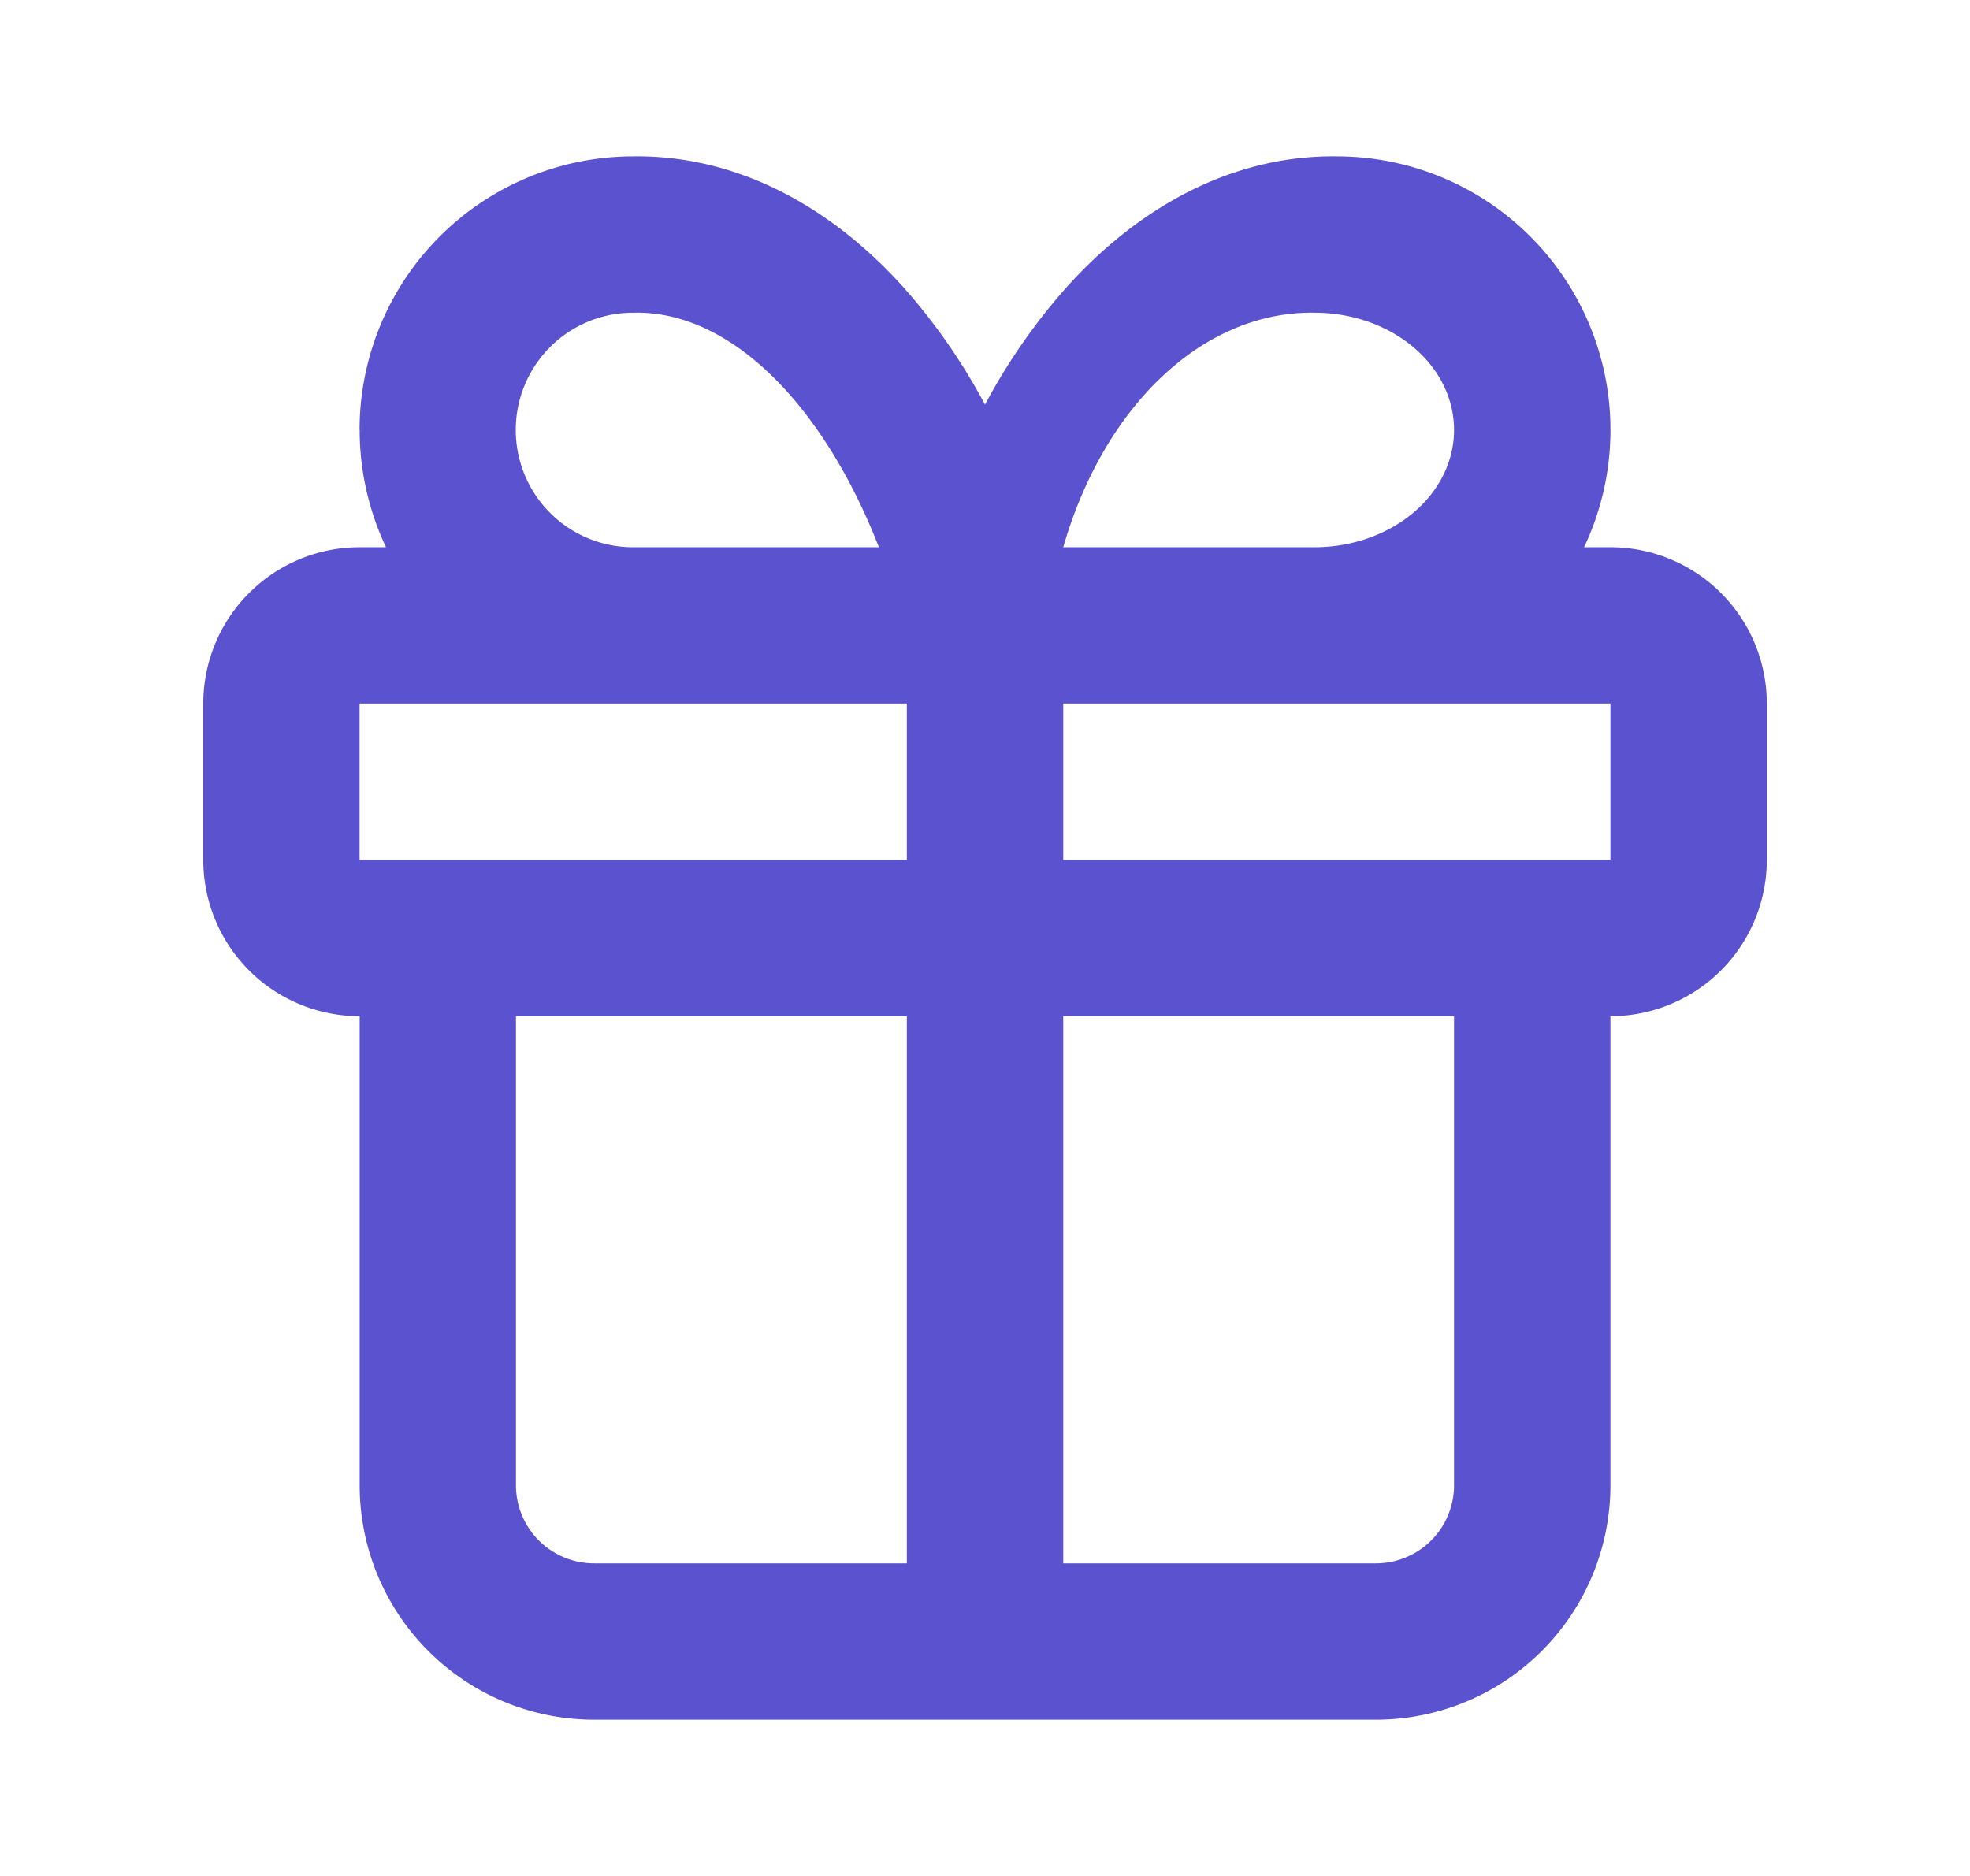 <svg width="21" height="20" viewBox="0 0 21 20" fill="none" xmlns="http://www.w3.org/2000/svg"><path fill-rule="evenodd" clip-rule="evenodd" d="M3.834 4.584c0 .436.098.863.281 1.25h-.281A1.667 1.667 0 002.167 7.5v1.667a1.667 1.667 0 001.667 1.667v5a2.5 2.5 0 002.5 2.5h8.333a2.5 2.5 0 002.5-2.5v-5a1.667 1.667 0 001.667-1.667V7.5a1.667 1.667 0 00-1.667-1.666h-.281a2.917 2.917 0 00-2.628-4.167c-1.1-.017-2.102.522-2.888 1.395a6.43 6.43 0 00-.87 1.252 6.428 6.428 0 00-.87-1.252c-.786-.873-1.788-1.412-2.887-1.395a2.917 2.917 0 00-2.91 2.917zm2.93-1.25c.506-.01 1.077.232 1.628.843.376.419.713.98.977 1.657H6.746a1.25 1.25 0 01.004-2.5h.015zm2.903 5.833V7.5H3.833v1.667h5.834zM5.5 15.834v-5h4.167v5.833H6.334a.833.833 0 01-.834-.834zm5.834.833v-5.834H15.5v5a.833.833 0 01-.833.834h-3.333zM17.167 7.5v1.667h-5.833V7.5h5.833zm-5.833-1.666c.215-.746.586-1.383 1.064-1.829.477-.446 1.04-.68 1.614-.671.395 0 .773.131 1.053.366.279.234.435.552.435.884 0 .331-.156.649-.435.883-.28.235-.658.367-1.053.367h-2.678z" fill="#5B52CF"/></svg>